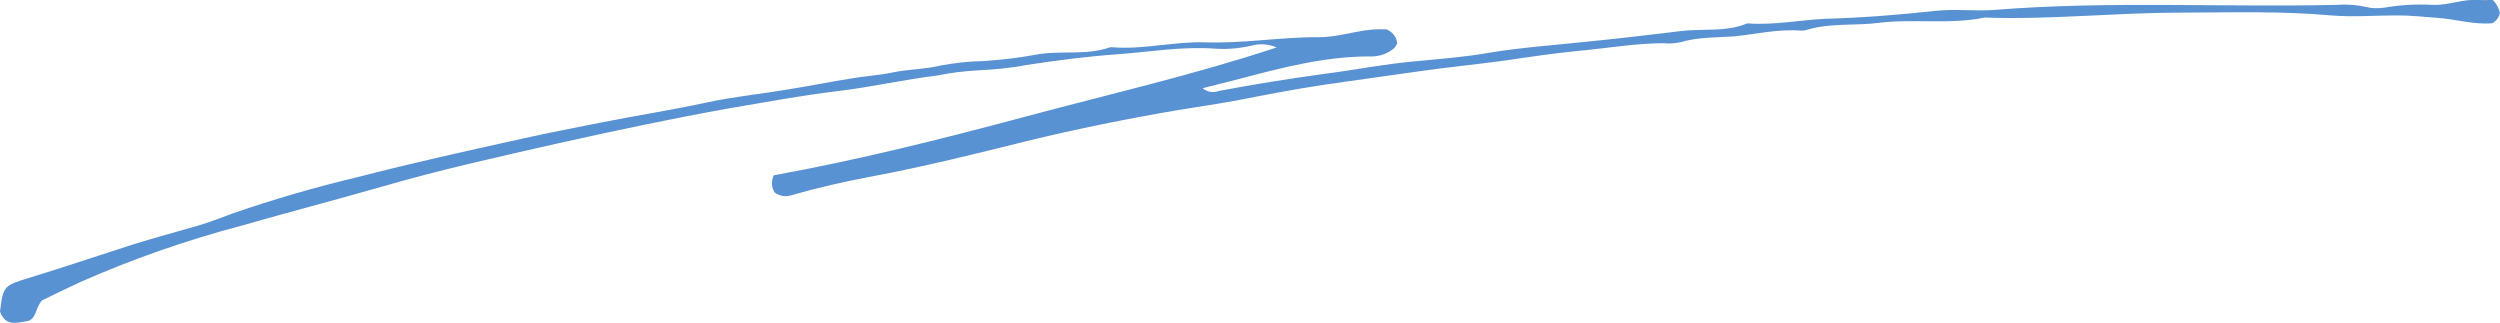 <?xml version="1.0" encoding="UTF-8"?><svg id="_レイヤー_2" xmlns="http://www.w3.org/2000/svg" viewBox="0 0 433.12 55.97"><defs><style>.cls-1{fill:#5992d2;}</style></defs><g id="design"><path class="cls-1" d="m208.39,15.32c.81.64,1.8.8,2.76.44,6.06-1.15,12.09-2.11,18.2-2.95,5.27-.67,10.61-1.74,15.95-2.2,4.32-.42,8.63-.74,12.8-1.49,5.62-.92,11.35-1.31,17.02-1.92,5.46-.54,10.93-1.18,16.3-1.84,3.71-.42,7.56.2,11.14-1.25.11-.08.21-.07.31-.05,4.51.32,8.91-.59,13.3-.8,6.41-.18,12.77-.68,19.16-1.38,3.4-.36,6.87.09,10.26-.17,19.8-1.58,39.67-.41,59.49-.87,1.64-.14,3.34.03,4.9.38,1.07.27,2.09.23,3.12.1,2.71-.48,5.57-.62,8.38-.48,2.71.13,5.24-1.08,8.03-.84.81.03,1.51.04,2.33-.03.61.6,1.09,1.39,1.26,2.23-.13.79-.63,1.42-1.3,1.82-3.19.3-6.37-.72-9.57-.93-2.3-.17-4.59-.43-7.02-.42-3.75,0-7.54.31-11.24.01-8.78-.8-17.64-.51-26.36-.49-11.24.01-22.48,1.25-33.76.85-6.08,1.25-12.18.17-18.28.91-4.14.55-8.4-.03-12.55,1.22-.33.15-.72.09-1.03.14-3.9-.32-7.69.59-11.5.99-3.07.21-6.3.1-9.38,1.02-.94.15-1.87.31-2.76.16-4.96.01-9.76.86-14.59,1.3-4.32.42-8.58,1.05-12.83,1.68-5.08.7-10.22,1.19-15.2,1.91-4.25.63-8.49,1.17-12.75,1.8-5.17.69-10.28,1.59-15.41,2.59-4.4.91-8.97,1.6-13.43,2.3-8.85,1.51-17.54,3.26-26.29,5.39-8.87,2.22-17.83,4.43-26.81,6.12-4.7.87-9.33,1.94-13.89,3.24-.97.35-2.15.16-2.96-.48-.56-.9-.59-2.02-.13-2.96,14.5-2.63,29.06-6.27,43.46-10.13s29.01-7.19,43.66-12.02c-1.42-.63-3.03-.69-4.41-.3-2.1.47-4.16.65-6.26.51-5.81-.43-11.44.59-17.17.99-5.23.38-10.4,1.06-15.59,1.85-2.82.56-5.8.79-8.66.94-2.25.14-4.42.4-6.62.86-5.78.69-11.46,2.01-17.25,2.7-6.51.78-12.88,1.98-19.33,3.07-9.8,1.77-19.56,3.84-29.33,6.02-10.2,2.31-20.28,4.54-30.37,7.47-8.17,2.33-16.32,4.47-24.49,6.8-9.52,2.52-18.86,5.78-27.91,9.79-2.3,1.05-4.61,2.2-6.48,3.11-1.21,1.22-.89,3-2.4,3.56-1.87.31-3.92,1.09-4.91-1.6.52-4.47.73-4.54,5.1-5.87,5.86-1.79,11.75-3.78,17.62-5.67,3.84-1.21,7.86-2.28,11.69-3.39,2.02-.59,3.97-1.39,5.91-2.09,7.19-2.49,14.41-4.57,21.78-6.32,9.41-2.44,18.96-4.55,28.52-6.66,4.42-1.01,8.9-1.81,13.3-2.72,6.17-1.24,12.3-2.17,18.49-3.51,4.83-1.05,9.66-1.49,14.45-2.33,3.53-.55,7.09-1.29,10.63-1.84,2.4-.42,4.85-.54,7.26-1.06,2.73-.57,5.55-.52,8.3-1.2,2.4-.42,4.88-.73,7.31-.75,3.07-.21,6.06-.54,8.99-1.09,4.29-.83,8.68.18,12.87-1.27.1.02.21-.07.41-.04,5.4.46,10.7-1.01,16.14-.85,6.54.24,13.11-.93,19.69-.89,3.44.05,6.9-1.32,10.35-1.37.51-.02.9.04,1.32,0,1.05.37,1.82,1.3,1.94,2.44-.15.28-.29.56-.54.83-1.18,1.03-2.67,1.49-4.28,1.44-7.69-.02-15.1,1.93-22.5,3.88l-6.34,1.61Z"/></g></svg>